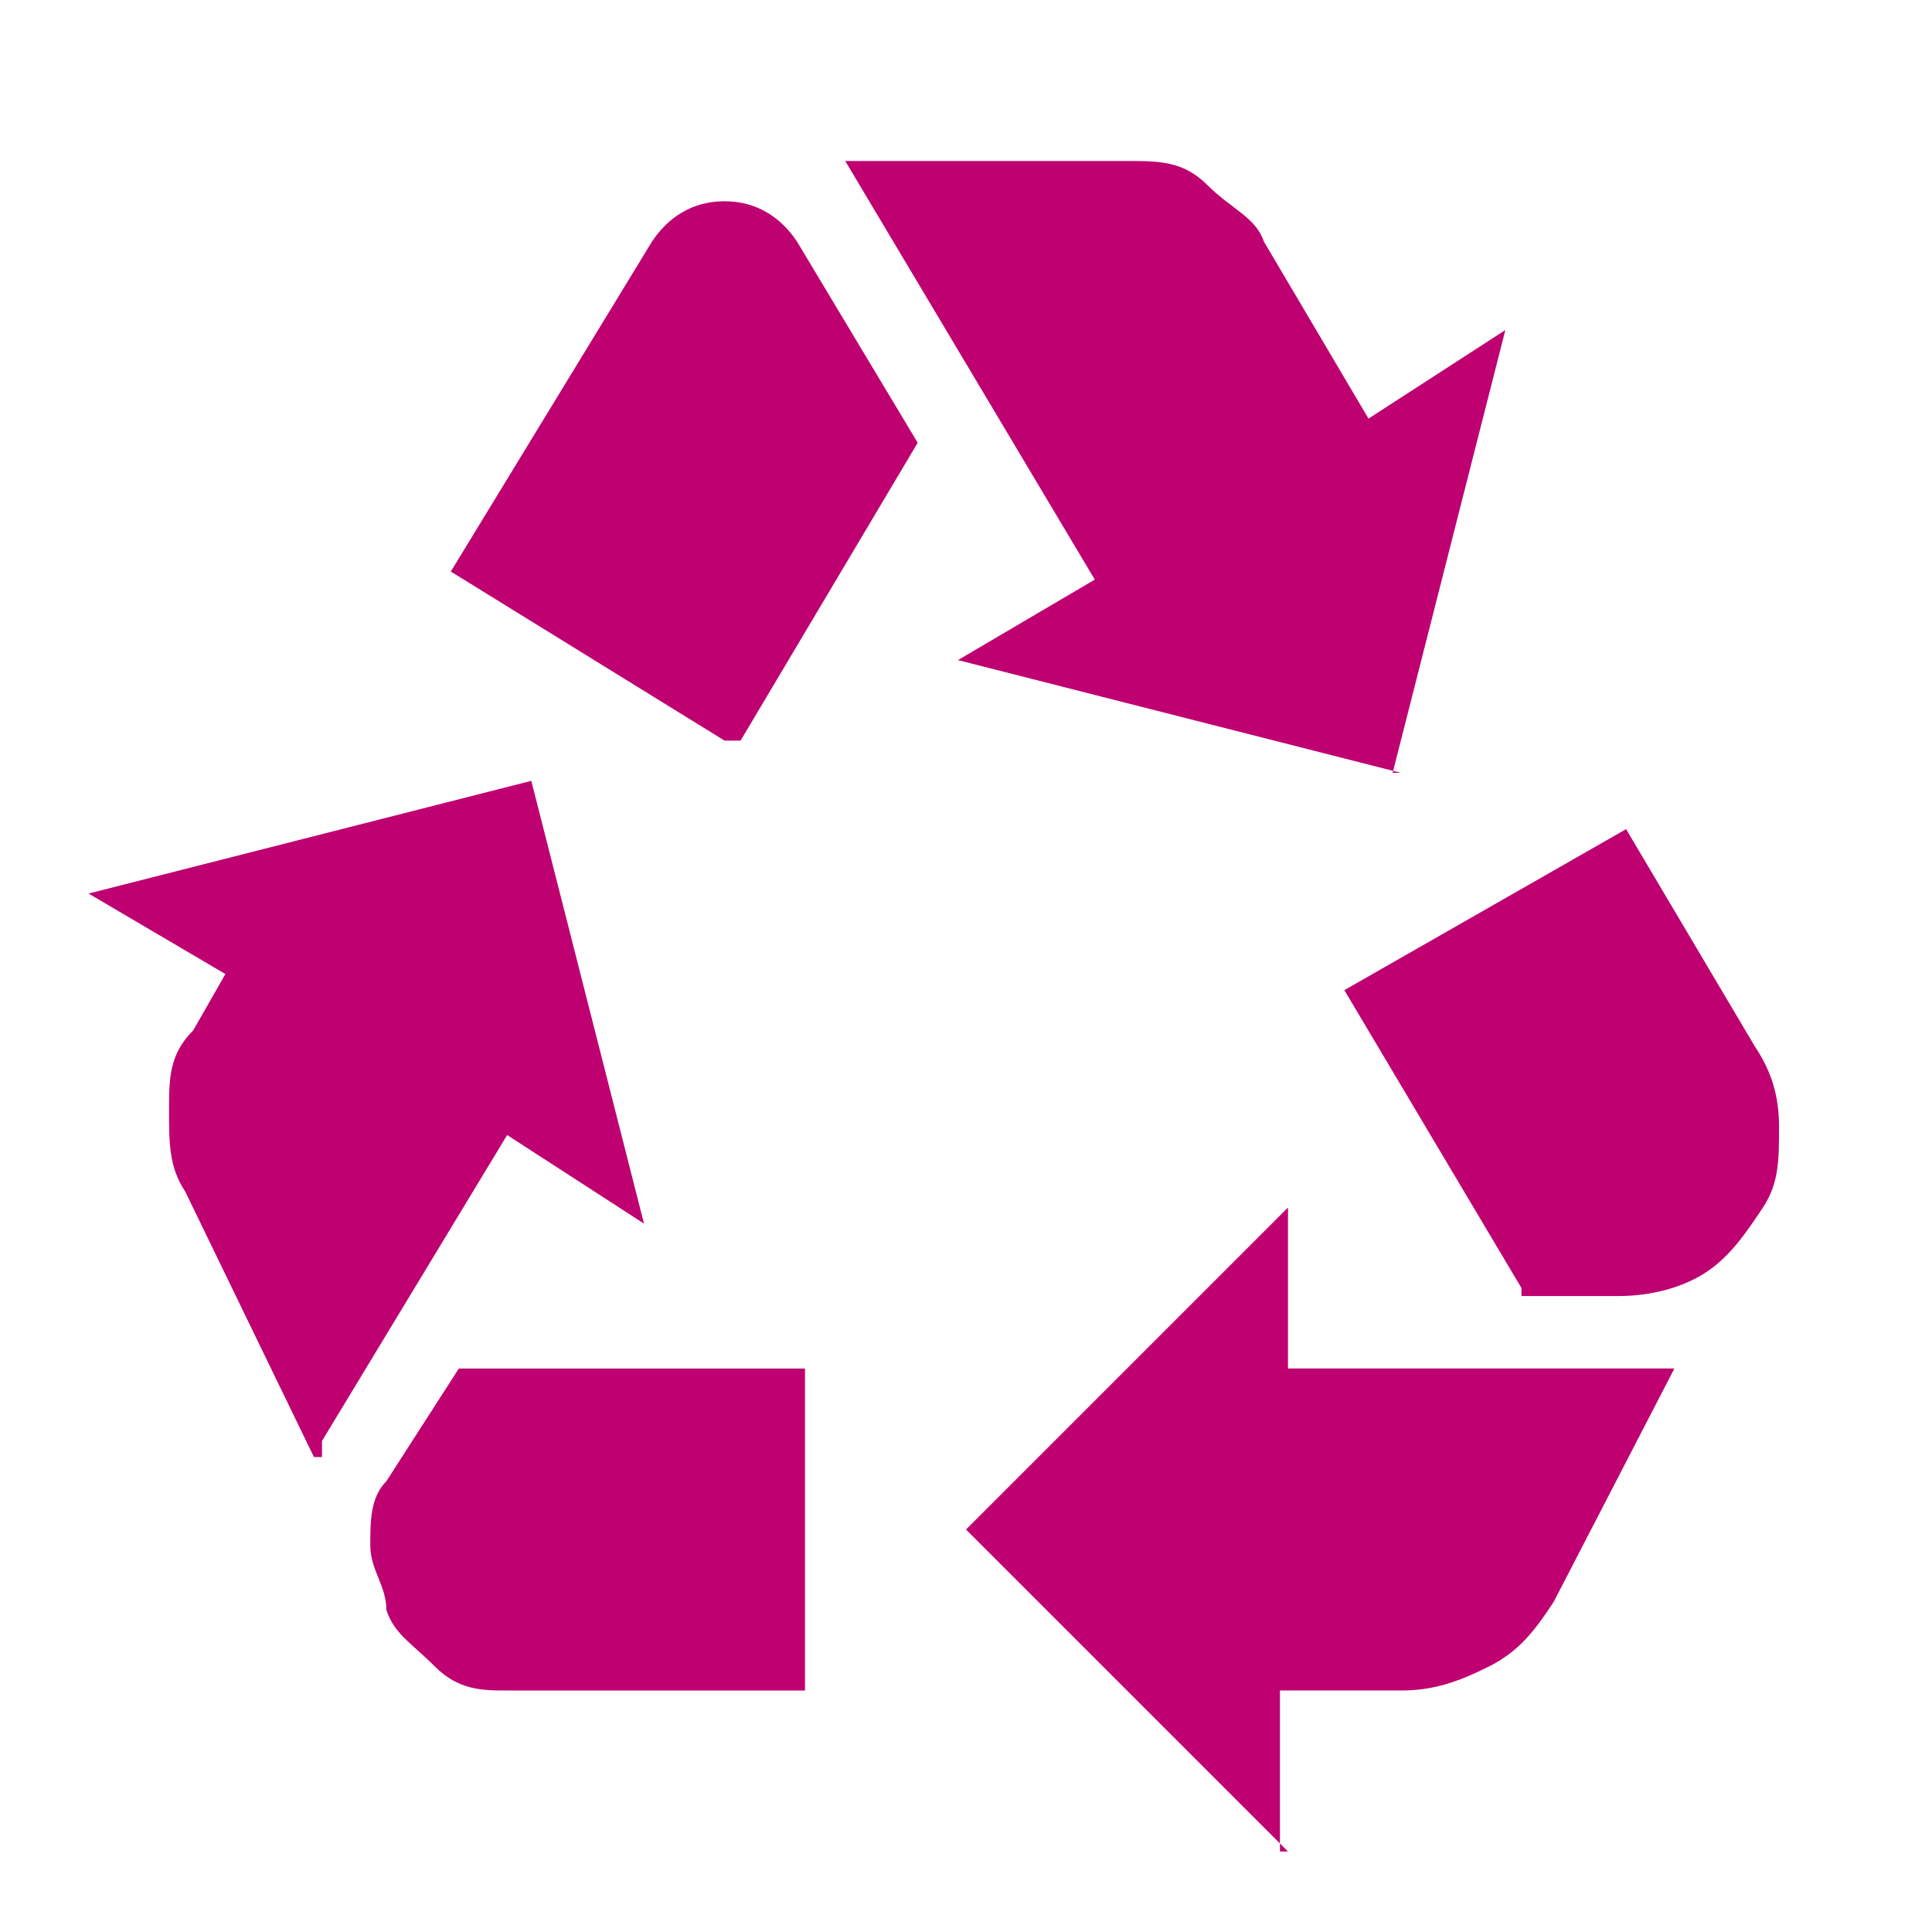 <?xml version="1.0" encoding="UTF-8"?>
<svg id="Layer_1" data-name="Layer 1" xmlns="http://www.w3.org/2000/svg" version="1.1" viewBox="0 0 24 24">
  <defs>
    <style>
      .cls-1 {
        fill: #be0071;
        stroke-width: 0px;
      }
    </style>
  </defs>
  <path class="cls-1" d="M9.2,9.2l2.2-3.7-1.5-2.5c-.2-.3-.5-.5-.9-.5s-.7.2-.9.5l-2.5,4.1,3.4,2.1h.2ZM18.9,16l-2.2-3.7,3.5-2,1.6,2.7c.2.3.3.6.3,1s0,.7-.2,1-.4.6-.7.8-.7.3-1.1.3h-1.2ZM16,23l-4-4,4-4v2h4.8l-1.5,2.9c-.2.3-.4.6-.8.8s-.7.3-1.1.3h-1.5v2h.1ZM6.3,21c-.3,0-.6,0-.9-.3s-.5-.4-.6-.7c0-.3-.2-.5-.2-.8s0-.6.2-.8l.9-1.4h4.3v4s-3.7,0-3.7,0ZM3.9,18.1l-1.6-3.3c-.2-.3-.2-.6-.2-1s0-.7.3-1l.4-.7-1.7-1,5.5-1.4,1.4,5.5-1.7-1.1-2.3,3.8v.2ZM17.4,9.6l-5.5-1.4,1.7-1-3.1-5.2h3.5c.4,0,.7,0,1,.3s.6.4.7.7l1.3,2.2,1.7-1.1-1.4,5.5h0Z"/>
</svg>